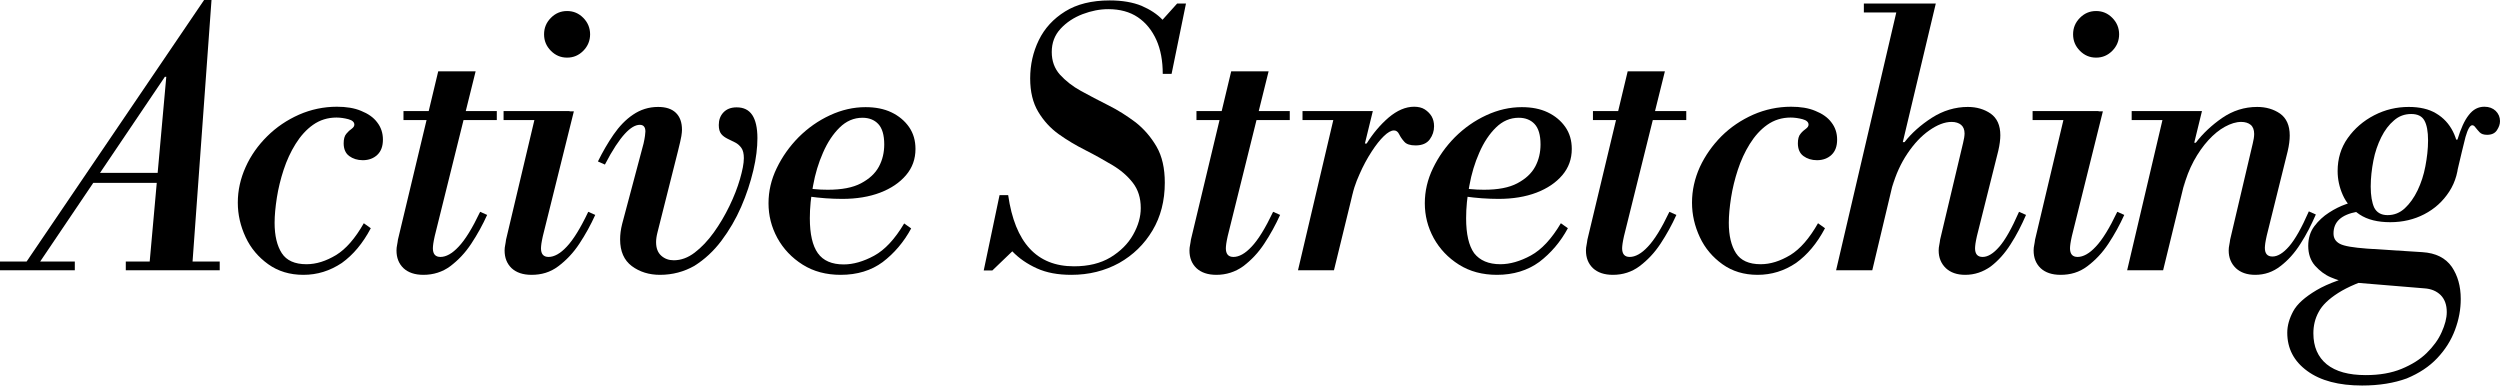 <svg width="214" height="33" viewBox="0 0 214 33" fill="none" xmlns="http://www.w3.org/2000/svg">
<g clip-path="url(#clip0_500_9834)">
<path d="M0 23.134V22.386H6.404V23.134H0ZM2.182 22.528L17.471 0L14.199 6.447L3.343 22.528H2.182ZM7.654 15.654V14.799H15.694V15.654H7.654ZM10.768 23.134V22.386H18.808V23.134H10.768ZM12.774 22.831L14.234 6.572H14.111L17.471 0H18.105L16.451 22.831H12.774Z" fill="black"/>
<path d="M25.969 23.526C24.808 23.526 23.805 23.223 22.96 22.617C22.116 22.012 21.465 21.246 21.025 20.302C20.585 19.358 20.356 18.379 20.356 17.346C20.356 16.295 20.585 15.28 21.025 14.301C21.465 13.321 22.081 12.448 22.872 11.665C23.664 10.881 24.561 10.276 25.6 9.813C26.62 9.367 27.711 9.136 28.837 9.136C29.629 9.136 30.332 9.243 30.913 9.492C31.494 9.724 31.969 10.044 32.285 10.472C32.62 10.899 32.778 11.398 32.778 11.95C32.778 12.52 32.62 12.947 32.303 13.25C31.986 13.553 31.564 13.713 31.054 13.713C30.596 13.713 30.209 13.588 29.893 13.357C29.576 13.125 29.418 12.751 29.418 12.27C29.418 11.914 29.488 11.629 29.646 11.451C29.787 11.273 29.945 11.131 30.104 11.024C30.244 10.917 30.332 10.81 30.332 10.668C30.332 10.454 30.157 10.294 29.822 10.204C29.488 10.116 29.136 10.062 28.802 10.062C28.045 10.062 27.377 10.276 26.796 10.685C26.215 11.095 25.723 11.647 25.3 12.324C24.878 13.001 24.544 13.731 24.28 14.532C24.016 15.334 23.823 16.135 23.699 16.919C23.576 17.72 23.506 18.432 23.506 19.073C23.506 20.177 23.717 21.05 24.122 21.674C24.526 22.297 25.23 22.617 26.233 22.617C27.078 22.617 27.904 22.35 28.767 21.834C29.611 21.317 30.403 20.409 31.142 19.109L31.74 19.536C31.054 20.837 30.227 21.816 29.259 22.511C28.239 23.187 27.166 23.526 25.969 23.526Z" fill="black"/>
<path d="M36.244 23.526C35.505 23.526 34.942 23.33 34.538 22.956C34.133 22.564 33.94 22.065 33.94 21.442C33.94 21.282 33.957 21.121 33.992 20.961C34.027 20.801 34.045 20.641 34.063 20.516L37.511 6.108H40.713L37.212 20.213C37.159 20.48 37.106 20.694 37.089 20.854C37.071 21.015 37.054 21.139 37.054 21.246C37.054 21.745 37.265 21.994 37.705 21.994C38.18 21.994 38.708 21.709 39.253 21.121C39.816 20.534 40.432 19.536 41.1 18.13L41.699 18.397C41.312 19.252 40.872 20.053 40.344 20.854C39.816 21.656 39.218 22.279 38.532 22.796C37.881 23.276 37.106 23.526 36.244 23.526ZM34.538 10.258V9.51H42.526V10.276H34.538V10.258Z" fill="black"/>
<path d="M43.106 10.258V9.51H48.754V10.276H43.106V10.258ZM45.499 23.526C44.76 23.526 44.197 23.33 43.792 22.956C43.388 22.564 43.194 22.065 43.194 21.442C43.194 21.282 43.212 21.121 43.247 20.961C43.282 20.801 43.3 20.641 43.317 20.516L45.921 9.528H49.123L46.467 20.213C46.414 20.48 46.361 20.694 46.343 20.854C46.326 21.015 46.308 21.139 46.308 21.246C46.308 21.745 46.519 21.994 46.959 21.994C47.434 21.994 47.962 21.709 48.507 21.121C49.07 20.534 49.686 19.536 50.355 18.13L50.953 18.397C50.566 19.252 50.126 20.053 49.598 20.854C49.07 21.656 48.472 22.279 47.786 22.795C47.1 23.312 46.343 23.526 45.499 23.526ZM48.543 4.933C47.997 4.933 47.54 4.737 47.153 4.345C46.766 3.954 46.572 3.491 46.572 2.938C46.572 2.386 46.766 1.923 47.153 1.532C47.54 1.14 47.997 0.944 48.543 0.944C49.088 0.944 49.545 1.14 49.933 1.532C50.32 1.923 50.513 2.404 50.513 2.938C50.513 3.473 50.32 3.954 49.933 4.345C49.545 4.737 49.088 4.933 48.543 4.933Z" fill="black"/>
<path d="M56.496 23.526C55.563 23.526 54.754 23.276 54.085 22.778C53.417 22.279 53.082 21.513 53.082 20.498C53.082 20.088 53.135 19.643 53.258 19.162L55.088 12.288C55.141 12.021 55.194 11.807 55.211 11.629C55.229 11.451 55.246 11.326 55.246 11.255C55.246 10.881 55.088 10.685 54.771 10.685C54.384 10.685 53.962 10.935 53.487 11.451C53.012 11.968 52.431 12.822 51.78 14.087L51.182 13.82C51.587 13.001 52.027 12.235 52.519 11.522C53.012 10.81 53.557 10.24 54.191 9.813C54.824 9.385 55.528 9.154 56.337 9.154C56.988 9.154 57.498 9.314 57.85 9.652C58.202 9.991 58.378 10.472 58.378 11.113C58.378 11.238 58.361 11.415 58.325 11.647C58.29 11.879 58.185 12.324 58.026 12.965L56.285 19.875C56.197 20.213 56.161 20.498 56.161 20.73C56.161 21.228 56.302 21.62 56.601 21.887C56.9 22.154 57.252 22.279 57.674 22.279C58.29 22.279 58.888 22.065 59.469 21.62C60.05 21.175 60.595 20.605 61.105 19.893C61.616 19.18 62.055 18.432 62.443 17.631C62.83 16.829 63.129 16.064 63.34 15.334C63.551 14.603 63.674 13.998 63.674 13.535C63.674 13.161 63.604 12.858 63.463 12.662C63.322 12.466 63.146 12.306 62.935 12.199C62.724 12.092 62.513 11.985 62.284 11.879C62.073 11.772 61.88 11.647 61.739 11.469C61.598 11.291 61.528 11.042 61.528 10.703C61.528 10.276 61.651 9.92 61.915 9.635C62.179 9.35 62.548 9.189 63.058 9.189C63.657 9.189 64.096 9.403 64.395 9.848C64.677 10.276 64.835 10.935 64.835 11.825C64.835 12.627 64.73 13.553 64.484 14.585C64.237 15.618 63.903 16.651 63.445 17.702C62.988 18.753 62.425 19.715 61.756 20.605C61.088 21.495 60.314 22.208 59.434 22.76C58.554 23.259 57.569 23.526 56.496 23.526Z" fill="black"/>
<path d="M71.961 23.526C70.729 23.526 69.638 23.241 68.706 22.653C67.773 22.065 67.052 21.299 66.542 20.373C66.031 19.43 65.785 18.45 65.785 17.399C65.785 16.366 66.014 15.369 66.489 14.39C66.964 13.41 67.58 12.537 68.371 11.736C69.163 10.953 70.043 10.329 71.046 9.866C72.049 9.403 73.052 9.172 74.09 9.172C74.934 9.172 75.673 9.314 76.307 9.617C76.94 9.92 77.45 10.347 77.82 10.881C78.189 11.416 78.365 12.039 78.365 12.751C78.365 13.606 78.101 14.354 77.556 14.995C77.01 15.636 76.271 16.135 75.339 16.491C74.406 16.847 73.316 17.025 72.102 17.025C71.644 17.025 71.169 17.008 70.659 16.972C70.166 16.936 69.709 16.883 69.322 16.829C68.934 16.776 68.671 16.723 68.53 16.705L68.671 15.939C69.005 16.081 69.357 16.171 69.709 16.188C70.061 16.224 70.448 16.242 70.852 16.242C72.049 16.242 72.999 16.064 73.703 15.69C74.406 15.316 74.917 14.853 75.233 14.265C75.55 13.677 75.691 13.036 75.691 12.359C75.691 11.558 75.515 10.97 75.18 10.614C74.846 10.258 74.389 10.08 73.826 10.08C73.087 10.08 72.436 10.365 71.873 10.917C71.31 11.469 70.835 12.181 70.448 13.072C70.061 13.944 69.779 14.888 69.603 15.868C69.41 16.847 69.322 17.791 69.322 18.682C69.322 20.035 69.55 21.032 70.008 21.674C70.465 22.315 71.204 22.635 72.225 22.635C73.034 22.635 73.914 22.386 74.829 21.887C75.744 21.389 76.606 20.462 77.397 19.127L77.996 19.554C77.362 20.73 76.535 21.691 75.55 22.439C74.582 23.152 73.386 23.526 71.961 23.526Z" fill="black"/>
<path d="M91.702 23.526C90.558 23.526 89.59 23.348 88.763 22.974C87.936 22.6 87.233 22.119 86.652 21.513L84.945 23.152H84.207L85.561 16.705H86.3C86.881 20.765 88.746 22.796 91.93 22.796C93.162 22.796 94.2 22.546 95.062 22.03C95.907 21.513 96.558 20.872 96.998 20.088C97.438 19.305 97.649 18.557 97.649 17.809C97.649 16.936 97.42 16.224 96.962 15.636C96.505 15.049 95.924 14.55 95.203 14.123C94.482 13.695 93.725 13.268 92.916 12.858C92.106 12.448 91.35 12.003 90.629 11.487C89.907 10.97 89.326 10.329 88.869 9.563C88.412 8.798 88.183 7.854 88.183 6.714C88.183 5.539 88.429 4.452 88.922 3.437C89.415 2.422 90.171 1.603 91.174 0.98C92.177 0.356 93.444 0.036 94.992 0.036C96.065 0.036 96.98 0.196 97.719 0.499C98.458 0.819 99.056 1.211 99.514 1.692L100.763 0.303H101.519L100.288 6.322H99.531C99.531 5.218 99.355 4.239 98.986 3.419C98.616 2.6 98.088 1.941 97.402 1.478C96.716 1.015 95.872 0.784 94.869 0.784C94.147 0.784 93.426 0.926 92.669 1.211C91.93 1.496 91.297 1.906 90.787 2.458C90.277 3.01 90.03 3.669 90.03 4.452C90.03 5.218 90.259 5.859 90.734 6.393C91.209 6.91 91.807 7.391 92.529 7.783C93.25 8.174 94.042 8.602 94.869 9.011C95.696 9.421 96.47 9.92 97.209 10.472C97.93 11.042 98.528 11.736 99.003 12.555C99.478 13.375 99.707 14.408 99.707 15.636C99.707 17.186 99.355 18.557 98.651 19.732C97.948 20.908 96.998 21.834 95.801 22.511C94.57 23.187 93.215 23.526 91.702 23.526Z" fill="black"/>
<path d="M104.123 23.526C103.384 23.526 102.821 23.33 102.417 22.956C102.012 22.564 101.818 22.065 101.818 21.442C101.818 21.282 101.836 21.121 101.871 20.961C101.906 20.801 101.924 20.641 101.942 20.516L105.39 6.108H108.592L105.091 20.213C105.038 20.48 104.985 20.694 104.968 20.854C104.95 21.015 104.933 21.139 104.933 21.246C104.933 21.745 105.144 21.994 105.584 21.994C106.059 21.994 106.586 21.709 107.132 21.121C107.695 20.534 108.311 19.536 108.979 18.13L109.577 18.397C109.19 19.252 108.751 20.053 108.223 20.854C107.695 21.656 107.097 22.279 106.41 22.796C105.742 23.276 104.968 23.526 104.123 23.526ZM102.417 10.258V9.51H110.404V10.276H102.417V10.258Z" fill="black"/>
<path d="M111.108 23.134L114.311 9.51H117.513L114.187 23.134H111.108ZM111.495 10.258V9.51H117.143V10.276H111.495V10.258ZM115.63 17.221L116.774 12.288H116.985C117.53 11.415 118.146 10.685 118.867 10.062C119.589 9.457 120.31 9.136 121.049 9.136C121.401 9.136 121.718 9.207 121.964 9.367C122.21 9.528 122.404 9.724 122.545 9.955C122.685 10.204 122.756 10.472 122.756 10.81C122.756 11.22 122.633 11.594 122.386 11.932C122.14 12.27 121.735 12.448 121.172 12.448C120.715 12.448 120.381 12.342 120.205 12.128C120.011 11.914 119.87 11.7 119.765 11.487C119.659 11.273 119.518 11.166 119.325 11.166C119.079 11.166 118.797 11.326 118.463 11.647C118.129 11.968 117.777 12.413 117.407 12.983C117.038 13.553 116.686 14.194 116.369 14.924C116.035 15.654 115.788 16.42 115.63 17.221Z" fill="black"/>
<path d="M128.139 23.526C126.908 23.526 125.817 23.241 124.885 22.653C123.952 22.065 123.231 21.299 122.72 20.373C122.21 19.43 121.964 18.45 121.964 17.399C121.964 16.366 122.193 15.369 122.668 14.39C123.143 13.41 123.758 12.537 124.55 11.736C125.342 10.953 126.222 10.329 127.225 9.866C128.227 9.403 129.23 9.172 130.268 9.172C131.113 9.172 131.852 9.314 132.485 9.617C133.119 9.92 133.629 10.347 133.998 10.881C134.368 11.416 134.544 12.039 134.544 12.751C134.544 13.606 134.28 14.354 133.734 14.995C133.189 15.636 132.45 16.135 131.518 16.491C130.585 16.847 129.494 17.025 128.28 17.025C127.823 17.025 127.348 17.008 126.837 16.972C126.345 16.936 125.887 16.883 125.5 16.829C125.113 16.776 124.849 16.723 124.709 16.705L124.849 15.939C125.184 16.081 125.536 16.171 125.887 16.188C126.239 16.224 126.626 16.242 127.031 16.242C128.227 16.242 129.178 16.064 129.881 15.69C130.585 15.316 131.095 14.853 131.412 14.265C131.729 13.677 131.869 13.036 131.869 12.359C131.869 11.558 131.694 10.97 131.359 10.614C131.025 10.258 130.568 10.08 130.004 10.08C129.266 10.08 128.615 10.365 128.052 10.917C127.488 11.469 127.013 12.181 126.626 13.072C126.239 13.944 125.958 14.888 125.782 15.868C125.588 16.847 125.5 17.791 125.5 18.682C125.5 20.035 125.729 21.032 126.187 21.674C126.679 22.297 127.418 22.617 128.439 22.617C129.248 22.617 130.128 22.368 131.043 21.869C131.957 21.371 132.82 20.445 133.611 19.109L134.21 19.536C133.576 20.712 132.749 21.674 131.764 22.422C130.761 23.152 129.547 23.526 128.139 23.526Z" fill="black"/>
<path d="M138.063 23.526C137.324 23.526 136.761 23.33 136.356 22.956C135.951 22.564 135.758 22.065 135.758 21.442C135.758 21.282 135.775 21.121 135.811 20.961C135.846 20.801 135.863 20.641 135.881 20.516L139.329 6.108H142.514L139.013 20.213C138.96 20.48 138.907 20.694 138.89 20.854C138.872 21.015 138.854 21.139 138.854 21.246C138.854 21.745 139.066 21.994 139.505 21.994C139.98 21.994 140.508 21.709 141.054 21.121C141.617 20.534 142.233 19.536 142.901 18.13L143.499 18.397C143.112 19.252 142.672 20.053 142.145 20.854C141.617 21.656 141.019 22.279 140.332 22.796C139.681 23.276 138.925 23.526 138.063 23.526ZM136.356 10.258V9.51H144.344V10.276H136.356V10.258Z" fill="black"/>
<path d="M150.449 23.526C149.288 23.526 148.285 23.223 147.44 22.617C146.596 22.012 145.945 21.246 145.505 20.302C145.065 19.358 144.836 18.379 144.836 17.346C144.836 16.295 145.065 15.28 145.505 14.301C145.962 13.321 146.578 12.448 147.352 11.665C148.144 10.881 149.041 10.276 150.08 9.813C151.1 9.367 152.191 9.136 153.317 9.136C154.109 9.136 154.812 9.243 155.393 9.492C155.974 9.724 156.449 10.044 156.765 10.472C157.1 10.899 157.258 11.398 157.258 11.95C157.258 12.52 157.1 12.947 156.783 13.25C156.466 13.553 156.044 13.713 155.534 13.713C155.076 13.713 154.689 13.588 154.373 13.357C154.056 13.125 153.898 12.751 153.898 12.27C153.898 11.914 153.968 11.629 154.126 11.451C154.267 11.273 154.425 11.131 154.584 11.024C154.724 10.917 154.812 10.81 154.812 10.668C154.812 10.454 154.636 10.294 154.302 10.204C153.968 10.116 153.616 10.062 153.282 10.062C152.525 10.062 151.857 10.276 151.276 10.685C150.695 11.095 150.203 11.647 149.78 12.324C149.358 13.001 149.024 13.731 148.76 14.532C148.496 15.334 148.303 16.135 148.179 16.919C148.056 17.72 147.986 18.432 147.986 19.073C147.986 20.177 148.197 21.05 148.602 21.674C149.006 22.297 149.71 22.617 150.713 22.617C151.557 22.617 152.384 22.35 153.247 21.834C154.091 21.317 154.883 20.409 155.622 19.109L156.22 19.536C155.534 20.837 154.707 21.816 153.739 22.511C152.736 23.187 151.645 23.526 150.449 23.526Z" fill="black"/>
<path d="M157.17 23.134L162.501 0.303H165.704L160.267 23.134H157.17ZM159.546 1.069V0.303H165.352V1.069H159.546ZM168.22 23.526C167.516 23.526 166.97 23.33 166.566 22.956C166.161 22.564 165.95 22.065 165.95 21.442C165.95 21.282 165.968 21.121 166.003 20.961C166.038 20.801 166.056 20.641 166.073 20.516L168.044 12.217C168.079 12.057 168.114 11.914 168.132 11.79C168.149 11.665 168.167 11.54 168.167 11.433C168.167 11.095 168.061 10.846 167.868 10.685C167.674 10.525 167.393 10.436 167.058 10.436C166.46 10.436 165.827 10.685 165.141 11.166C164.454 11.647 163.839 12.306 163.276 13.143C162.713 13.98 162.273 14.942 161.974 16.01L162.818 12.164H163.029C163.628 11.398 164.402 10.703 165.369 10.08C166.319 9.474 167.358 9.154 168.448 9.154C169.205 9.154 169.856 9.35 170.401 9.724C170.947 10.116 171.228 10.721 171.228 11.576C171.228 11.932 171.176 12.377 171.052 12.912L169.223 20.213C169.17 20.48 169.117 20.694 169.099 20.854C169.082 21.015 169.064 21.139 169.064 21.246C169.064 21.745 169.275 21.994 169.715 21.994C170.155 21.994 170.63 21.709 171.14 21.121C171.651 20.534 172.214 19.536 172.829 18.13L173.428 18.397C173.041 19.287 172.618 20.124 172.108 20.908C171.615 21.691 171.035 22.332 170.401 22.813C169.75 23.276 169.029 23.526 168.22 23.526Z" fill="black"/>
<path d="M173.99 10.258V9.51H179.638V10.276H173.99V10.258ZM176.383 23.526C175.644 23.526 175.081 23.33 174.676 22.956C174.272 22.564 174.078 22.065 174.078 21.442C174.078 21.282 174.096 21.121 174.131 20.961C174.166 20.801 174.184 20.641 174.201 20.516L176.805 9.528H180.007L177.351 20.213C177.298 20.48 177.245 20.694 177.228 20.854C177.21 21.015 177.192 21.139 177.192 21.246C177.192 21.745 177.404 21.994 177.843 21.994C178.318 21.994 178.846 21.709 179.392 21.121C179.955 20.534 180.571 19.536 181.239 18.13L181.837 18.397C181.45 19.252 181.01 20.053 180.483 20.854C179.955 21.656 179.357 22.279 178.67 22.795C177.984 23.312 177.228 23.526 176.383 23.526ZM179.427 4.933C178.881 4.933 178.424 4.737 178.037 4.345C177.65 3.954 177.456 3.491 177.456 2.938C177.456 2.386 177.65 1.923 178.037 1.532C178.424 1.14 178.881 0.944 179.427 0.944C179.972 0.944 180.43 1.14 180.817 1.532C181.204 1.923 181.397 2.404 181.397 2.938C181.397 3.473 181.204 3.954 180.817 4.345C180.43 4.737 179.972 4.933 179.427 4.933Z" fill="black"/>
<path d="M182.084 23.134L185.286 9.51H188.488L185.163 23.134H182.084ZM182.471 10.258V9.51H188.119V10.276H182.471V10.258ZM193.045 23.526C192.341 23.526 191.796 23.33 191.391 22.956C190.987 22.564 190.776 22.065 190.776 21.442C190.776 21.282 190.793 21.121 190.828 20.961C190.864 20.801 190.881 20.641 190.899 20.516L192.834 12.288C192.869 12.128 192.905 11.985 192.922 11.861C192.94 11.736 192.957 11.611 192.957 11.469C192.957 11.113 192.852 10.846 192.658 10.685C192.465 10.525 192.183 10.436 191.849 10.436C191.409 10.436 190.952 10.579 190.459 10.846C189.966 11.113 189.491 11.505 189.034 12.003C188.576 12.502 188.154 13.107 187.785 13.784C187.415 14.479 187.116 15.227 186.905 16.064L187.749 12.217H187.961C188.559 11.433 189.315 10.721 190.213 10.098C191.127 9.474 192.113 9.154 193.221 9.154C193.978 9.154 194.629 9.35 195.174 9.724C195.72 10.116 196.001 10.739 196.001 11.594C196.001 11.968 195.948 12.431 195.825 12.947L194.031 20.178C193.978 20.445 193.925 20.658 193.907 20.819C193.89 20.979 193.872 21.104 193.872 21.21C193.872 21.709 194.083 21.958 194.523 21.958C194.963 21.958 195.438 21.674 195.948 21.086C196.459 20.498 197.022 19.501 197.637 18.094L198.236 18.361C197.849 19.252 197.426 20.088 196.916 20.872C196.423 21.656 195.843 22.297 195.209 22.778C194.576 23.276 193.855 23.526 193.045 23.526Z" fill="black"/>
<path d="M202.194 33C200.206 33 198.64 32.59 197.497 31.753C196.353 30.916 195.79 29.83 195.79 28.477C195.79 27.871 195.966 27.265 196.3 26.642C196.635 26.019 197.303 25.431 198.288 24.843C199.274 24.256 200.734 23.739 202.669 23.276L203.602 23.615C202.106 24.078 200.963 24.558 200.153 25.075C199.344 25.591 198.781 26.126 198.482 26.696C198.165 27.265 198.025 27.889 198.025 28.53C198.025 29.688 198.412 30.56 199.168 31.183C199.942 31.807 201.051 32.109 202.511 32.109C203.69 32.109 204.71 31.931 205.572 31.575C206.435 31.219 207.156 30.774 207.719 30.222C208.282 29.67 208.722 29.082 209.003 28.441C209.285 27.818 209.443 27.248 209.443 26.713C209.443 26.09 209.267 25.609 208.915 25.253C208.564 24.915 208.106 24.719 207.525 24.683L200.857 24.131C200.47 24.096 200.03 23.953 199.52 23.739C199.01 23.526 198.57 23.187 198.165 22.742C197.778 22.297 197.585 21.727 197.585 21.05C197.585 20.391 197.761 19.821 198.112 19.358C198.464 18.895 198.887 18.503 199.362 18.201C199.854 17.88 200.329 17.649 200.787 17.488C201.244 17.328 201.579 17.221 201.807 17.186L201.755 18.13C200.417 18.379 199.749 18.984 199.749 19.982C199.749 20.391 199.925 20.676 200.294 20.872C200.664 21.068 201.438 21.193 202.617 21.282L207.35 21.584C208.511 21.656 209.338 22.083 209.866 22.831C210.376 23.579 210.64 24.487 210.64 25.591C210.64 26.482 210.481 27.355 210.147 28.245C209.813 29.135 209.32 29.919 208.634 30.649C207.948 31.379 207.086 31.949 206.012 32.395C204.939 32.786 203.672 33 202.194 33ZM204.605 19.02C203.532 19.02 202.652 18.806 201.983 18.361C201.315 17.916 200.84 17.364 200.541 16.687C200.241 16.01 200.101 15.334 200.101 14.639C200.101 13.588 200.382 12.644 200.963 11.825C201.543 11.006 202.3 10.347 203.232 9.866C204.165 9.385 205.15 9.154 206.188 9.154C207.121 9.154 207.913 9.332 208.528 9.706C209.162 10.08 209.637 10.596 209.971 11.255C210.305 11.914 210.464 12.662 210.464 13.481C210.464 14.585 210.2 15.565 209.654 16.402C209.109 17.239 208.405 17.88 207.508 18.343C206.646 18.788 205.678 19.02 204.605 19.02ZM204.376 18.415C204.939 18.415 205.432 18.219 205.854 17.827C206.276 17.435 206.646 16.919 206.945 16.295C207.244 15.672 207.473 14.977 207.613 14.229C207.754 13.481 207.842 12.751 207.842 12.021C207.842 11.255 207.737 10.685 207.525 10.311C207.314 9.937 206.945 9.759 206.399 9.759C205.836 9.759 205.344 9.937 204.922 10.311C204.499 10.668 204.13 11.148 203.831 11.754C203.532 12.359 203.303 13.018 203.162 13.748C203.021 14.479 202.933 15.227 202.933 15.975C202.933 16.74 203.039 17.346 203.232 17.773C203.444 18.183 203.813 18.415 204.376 18.415ZM210.358 14.585L210.235 11.95H210.358C210.64 11.024 210.956 10.311 211.326 9.848C211.695 9.367 212.135 9.136 212.663 9.136C213.068 9.136 213.384 9.261 213.631 9.492C213.877 9.741 214 10.026 214 10.365C214 10.632 213.912 10.881 213.736 11.148C213.56 11.415 213.279 11.54 212.892 11.54C212.61 11.54 212.399 11.469 212.258 11.326C212.118 11.184 212.012 11.041 211.906 10.917C211.818 10.792 211.731 10.721 211.625 10.721C211.431 10.721 211.238 11.059 211.044 11.736C210.868 12.431 210.64 13.374 210.358 14.585Z" fill="black"/>
</g>
<defs>
<clipPath id="clip0_500_9834">
<rect width="214" height="33" fill="white"/>
</clipPath>
</defs>
</svg>
